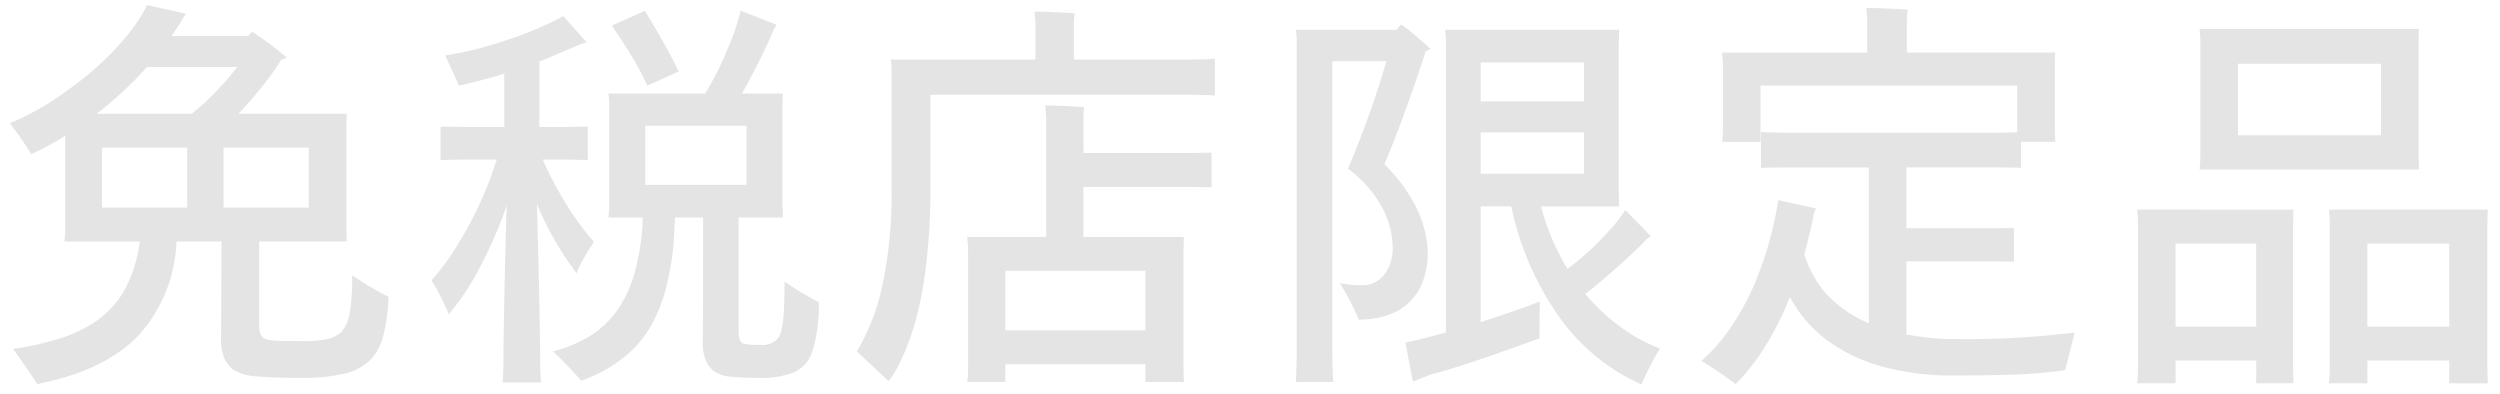 <svg xmlns="http://www.w3.org/2000/svg" width="254" height="40" viewBox="0 0 254 40">
  <g id="navi-te" transform="translate(-42.646 -503)">
    <path id="パス_9136" data-name="パス 9136" d="M36.33-8.022a35.92,35.92,0,0,0,3.7,2.184,19.378,19.378,0,0,1-.546,4.011A5.316,5.316,0,0,1,38.115.63,5.62,5.62,0,0,1,35.49,1.974a18.552,18.552,0,0,1-4.368.42q-2.688,0-4.389-.147a5.339,5.339,0,0,1-2.5-.693A3.591,3.591,0,0,1,23.373.462a5.192,5.192,0,0,1-.357-2.268l.042-9.66H18.48a14.91,14.91,0,0,1-3.906,9.6Q11.13,1.68,4.326,3.024,3.948,2.352,1.89-.546A31.553,31.553,0,0,0,6.657-1.617,14.222,14.222,0,0,0,10.311-3.36a9.646,9.646,0,0,0,2.793-3,13.425,13.425,0,0,0,1.638-5.1H7.1a12.318,12.318,0,0,0,.084-1.344v-9.408A28.263,28.263,0,0,1,3.7-20.328a3.6,3.6,0,0,0-.315-.567q-.231-.357-.588-.882t-.756-1.05q-.4-.525-.483-.651a28.083,28.083,0,0,0,5.754-3.276,33.207,33.207,0,0,0,4.515-3.8,25.986,25.986,0,0,0,2.436-2.877A15.057,15.057,0,0,0,15.5-35.49l3.948.882-.252.378q-.756,1.26-1.218,1.89h7.77l.42-.42q.672.42,1.512,1.029T29.022-30.7q.5.42.672.546l-.588.252q-.378.63-1.029,1.533t-1.533,1.953q-.882,1.05-1.764,1.974h11L35.742-23.1v10.29l.042,1.344h-8.9V-2.9q0,1.176.756,1.386a4.011,4.011,0,0,0,.882.126q.63.042,2.9.042a10.786,10.786,0,0,0,2.394-.21,3.2,3.2,0,0,0,1.47-.756,4.093,4.093,0,0,0,.8-1.89A21.2,21.2,0,0,0,36.33-8.022ZM15.5-29.19a39.143,39.143,0,0,1-5.124,4.746h9.66A24.455,24.455,0,0,0,22.47-26.67a27.93,27.93,0,0,0,2.184-2.52ZM10.92-21v6.09h8.652V-21Zm21,6.09V-21H23.268v6.09ZM80.262-7.392a31.012,31.012,0,0,0,3.486,2.1,16.315,16.315,0,0,1-.672,5.061,3.557,3.557,0,0,1-1.848,2.058,9.089,9.089,0,0,1-3.612.567A27.682,27.682,0,0,1,74.8,2.268,3.287,3.287,0,0,1,72.954,1.6,2.888,2.888,0,0,1,72.2.462a5.429,5.429,0,0,1-.252-1.848q.042-.63.042-12.516H69.132q-.042.924-.105,2.079T68.775-9.45q-.189,1.218-.567,2.772a15.942,15.942,0,0,1-1.3,3.381A11.254,11.254,0,0,1,64.239.063,14.963,14.963,0,0,1,59.6,2.688,34.014,34.014,0,0,0,56.742-.294,13.9,13.9,0,0,0,60.4-1.806a9.739,9.739,0,0,0,2.772-2.541,12.3,12.3,0,0,0,1.869-3.969,23.542,23.542,0,0,0,.819-5.586H62.37a12.033,12.033,0,0,0,.084-1.3v-10a10.5,10.5,0,0,0-.084-1.3H72.2a29.771,29.771,0,0,0,2.184-4.305,25.534,25.534,0,0,0,1.428-4.1l3.654,1.428-.294.462q-.546,1.344-1.47,3.192T75.936-26.5h4.158l-.042,1.3v10l.042,1.3H75.6V-2.31q0,1.008.462,1.218a7,7,0,0,0,1.764.126,1.962,1.962,0,0,0,1.89-.84,5.517,5.517,0,0,0,.42-1.806Q80.262-4.83,80.262-7.392ZM69.51-28.728,66.318-27.3a27.013,27.013,0,0,0-1.659-3.108q-1.071-1.764-1.953-2.982l3.36-1.512q.84,1.344,1.848,3.129T69.51-28.728ZM55.1-15.288q.126,4.116.231,9.177T55.44.966q0,.8.084,1.89H51.618Q51.7,1.764,51.7.966q0-1.974.1-6.993t.231-9.093a43.506,43.506,0,0,1-2.751,6.342,25.066,25.066,0,0,1-3.129,4.7,25.152,25.152,0,0,0-1.764-3.444,23.374,23.374,0,0,0,2.688-3.654,36.746,36.746,0,0,0,2.436-4.62,36.432,36.432,0,0,0,1.512-3.99H47.292l-1.974.042v-3.4l1.974.042h4.494v-5.418q-.924.294-2.352.672t-2.268.546q-.252-.672-1.386-3.066a36.1,36.1,0,0,0,6.363-1.6,34.7,34.7,0,0,0,5.649-2.394q1.218,1.386,2.352,2.646l-.924.336q-1.638.714-3.864,1.638V-23.1H58.3l1.974-.042v3.4L58.3-19.782h-2.6a33.022,33.022,0,0,0,2.142,4.116A27.987,27.987,0,0,0,60.9-11.424q-.462.672-1.029,1.659a8.327,8.327,0,0,0-.735,1.533A32.34,32.34,0,0,1,55.1-15.288ZM76.4-23.226H66.108v6.006H76.4Zm44.352-6.72q2.31,0,3.234-.084v3.738q-.924-.084-3.234-.084H95.088v9.828q0,2.856-.273,5.838a46.142,46.142,0,0,1-.735,5.187,29.647,29.647,0,0,1-1.029,3.8A21.61,21.61,0,0,1,91.917.966,12.879,12.879,0,0,1,90.846,2.73L87.612-.294a22.455,22.455,0,0,0,2.625-6.867,44.165,44.165,0,0,0,.9-9.513V-28.728a9.9,9.9,0,0,0-.084-1.218h14.7v-3.822l-.084-1.05q.714,0,2.1.063t1.974.105a5.655,5.655,0,0,0-.084.924v3.78Zm-10.122,9.492h11.046l1.974-.042v3.528l-1.974-.042H110.628v5.082h10.206l-.042,1.47V1.386l.042,1.428h-3.906V1.008H102.69V2.814H98.826a12.961,12.961,0,0,0,.084-1.428V-10.5q0-.588-.084-1.428h8.022v-12.1l-.084-1.26q.672,0,2.037.063t1.911.1a8.02,8.02,0,0,0-.084,1.134Zm6.3,18.018V-8.484H102.69v6.048Zm28.686-7.938a8.529,8.529,0,0,1-.441,2.793A5.759,5.759,0,0,1,143.85-5.4a5.815,5.815,0,0,1-2.205,1.386,8.853,8.853,0,0,1-3.045.483,24.1,24.1,0,0,0-1.932-3.7,11.566,11.566,0,0,0,2.268.21,2.807,2.807,0,0,0,2.226-1.029,4.285,4.285,0,0,0,.882-2.877,8.576,8.576,0,0,0-1.176-4.179,11.964,11.964,0,0,0-3.36-3.759,97.152,97.152,0,0,0,3.906-10.92h-5.5V.42L136,2.814h-3.78L132.3.42V-31.836a9.4,9.4,0,0,0-.084-1.134h10.206l.5-.546a15.73,15.73,0,0,1,1.365,1.071q.861.735,1.617,1.407l-.5.252q-.63,2.016-1.911,5.586T141.2-19.32a16.6,16.6,0,0,1,2.541,3.15,12.035,12.035,0,0,1,1.47,3.234A10.339,10.339,0,0,1,145.614-10.374Zm16,4.242a20.661,20.661,0,0,0,3.57,3.339,16.356,16.356,0,0,0,4.032,2.2,27.368,27.368,0,0,0-1.89,3.654A20.413,20.413,0,0,1,158.97-3.8,30.072,30.072,0,0,1,154.1-15.036H150.99v11.76q4.662-1.512,6.006-2.1l-.042,3.78q-.168.042-.567.189T152.229.063q-3.759,1.323-6.321,1.995l-1.806.714-.756-3.948,1.932-.462,2.184-.588v-29.61a9.4,9.4,0,0,0-.084-1.134H165.06l-.042,1.554v14.784l.042,1.6h-7.938a22.4,22.4,0,0,0,.819,2.541q.483,1.239.966,2.184t.9,1.617a25.015,25.015,0,0,0,2.037-1.659,26.993,26.993,0,0,0,2.268-2.289,15.778,15.778,0,0,0,1.575-2.016l2.6,2.646-.378.252q-1.092,1.176-2.961,2.835T161.616-6.132Zm-.126-23.52h-10.5V-25.7h10.5Zm-10.5,7.1v4.2h10.5v-4.2Zm48.3,21a86.444,86.444,0,0,0,12.054-.672L210.378,1.6q-1.6.252-4.032.4t-7.308.147a26.553,26.553,0,0,1-7.329-.924,17.01,17.01,0,0,1-5.544-2.667,13.272,13.272,0,0,1-3.759-4.389,30,30,0,0,1-2.478,4.977A21.735,21.735,0,0,1,176.9,3.024,40.073,40.073,0,0,0,173.418.672a17.9,17.9,0,0,0,3.129-3.633,25.972,25.972,0,0,0,2.184-3.99,36.9,36.9,0,0,0,1.449-4.032,38.187,38.187,0,0,0,1.05-4.683l3.822.84-.21.5q-.126.8-.441,2.079t-.525,2.079a11.222,11.222,0,0,0,1.134,2.541,9.594,9.594,0,0,0,2.226,2.541,13.118,13.118,0,0,0,3.192,1.932V-18.984h-8.106q-2.016,0-2.856.042V-22.6q.84.084,2.856.084h20.622q1.806,0,2.562-.042V-27.3H179.424v5.712h-3.906a9.4,9.4,0,0,0,.084-1.134v-6.8a9.4,9.4,0,0,0-.084-1.134H190.26v-3.486l-.084-1.05q.756,0,2.184.063t2.016.1l-.084.924v3.444H209.37a11.2,11.2,0,0,0-.042,1.134v6.8l.042,1.134h-3.486v2.646q-.882-.042-2.94-.042H194.25v6.174h9.072q1.176,0,1.848-.042v3.444l-1.848-.042H194.25v7.434A25.319,25.319,0,0,0,199.29-1.554Zm24.738-17.22q.084-.84.084-1.428V-31.626q0-.588-.084-1.428h22.3q-.042.5-.042,1.428V-20.2l.042,1.428Zm18.438-10.752H227.934v7.266h14.532Zm-8.9,14.826-.042,1.554V1.386l.042,1.554h-3.78V.63h-8.19V2.94h-3.906q.084-.924.084-1.6v-14.49q0-.63-.084-1.554Zm19.7,1.6V1.344l.042,1.6H249.4V.63H241.08V2.94h-3.906q.084-.924.084-1.6v-14.49q0-.63-.084-1.554H253.3ZM221.592-2.814h8.19v-8.442h-8.19Zm19.488,0H249.4v-8.442H241.08Z" transform="translate(42.092 539)" fill="#e4e4e4"/>
    <rect id="長方形_7749" data-name="長方形 7749" width="254" height="40" transform="translate(42.646 503)" fill="none" opacity="0.278"/>
  </g>
</svg>
